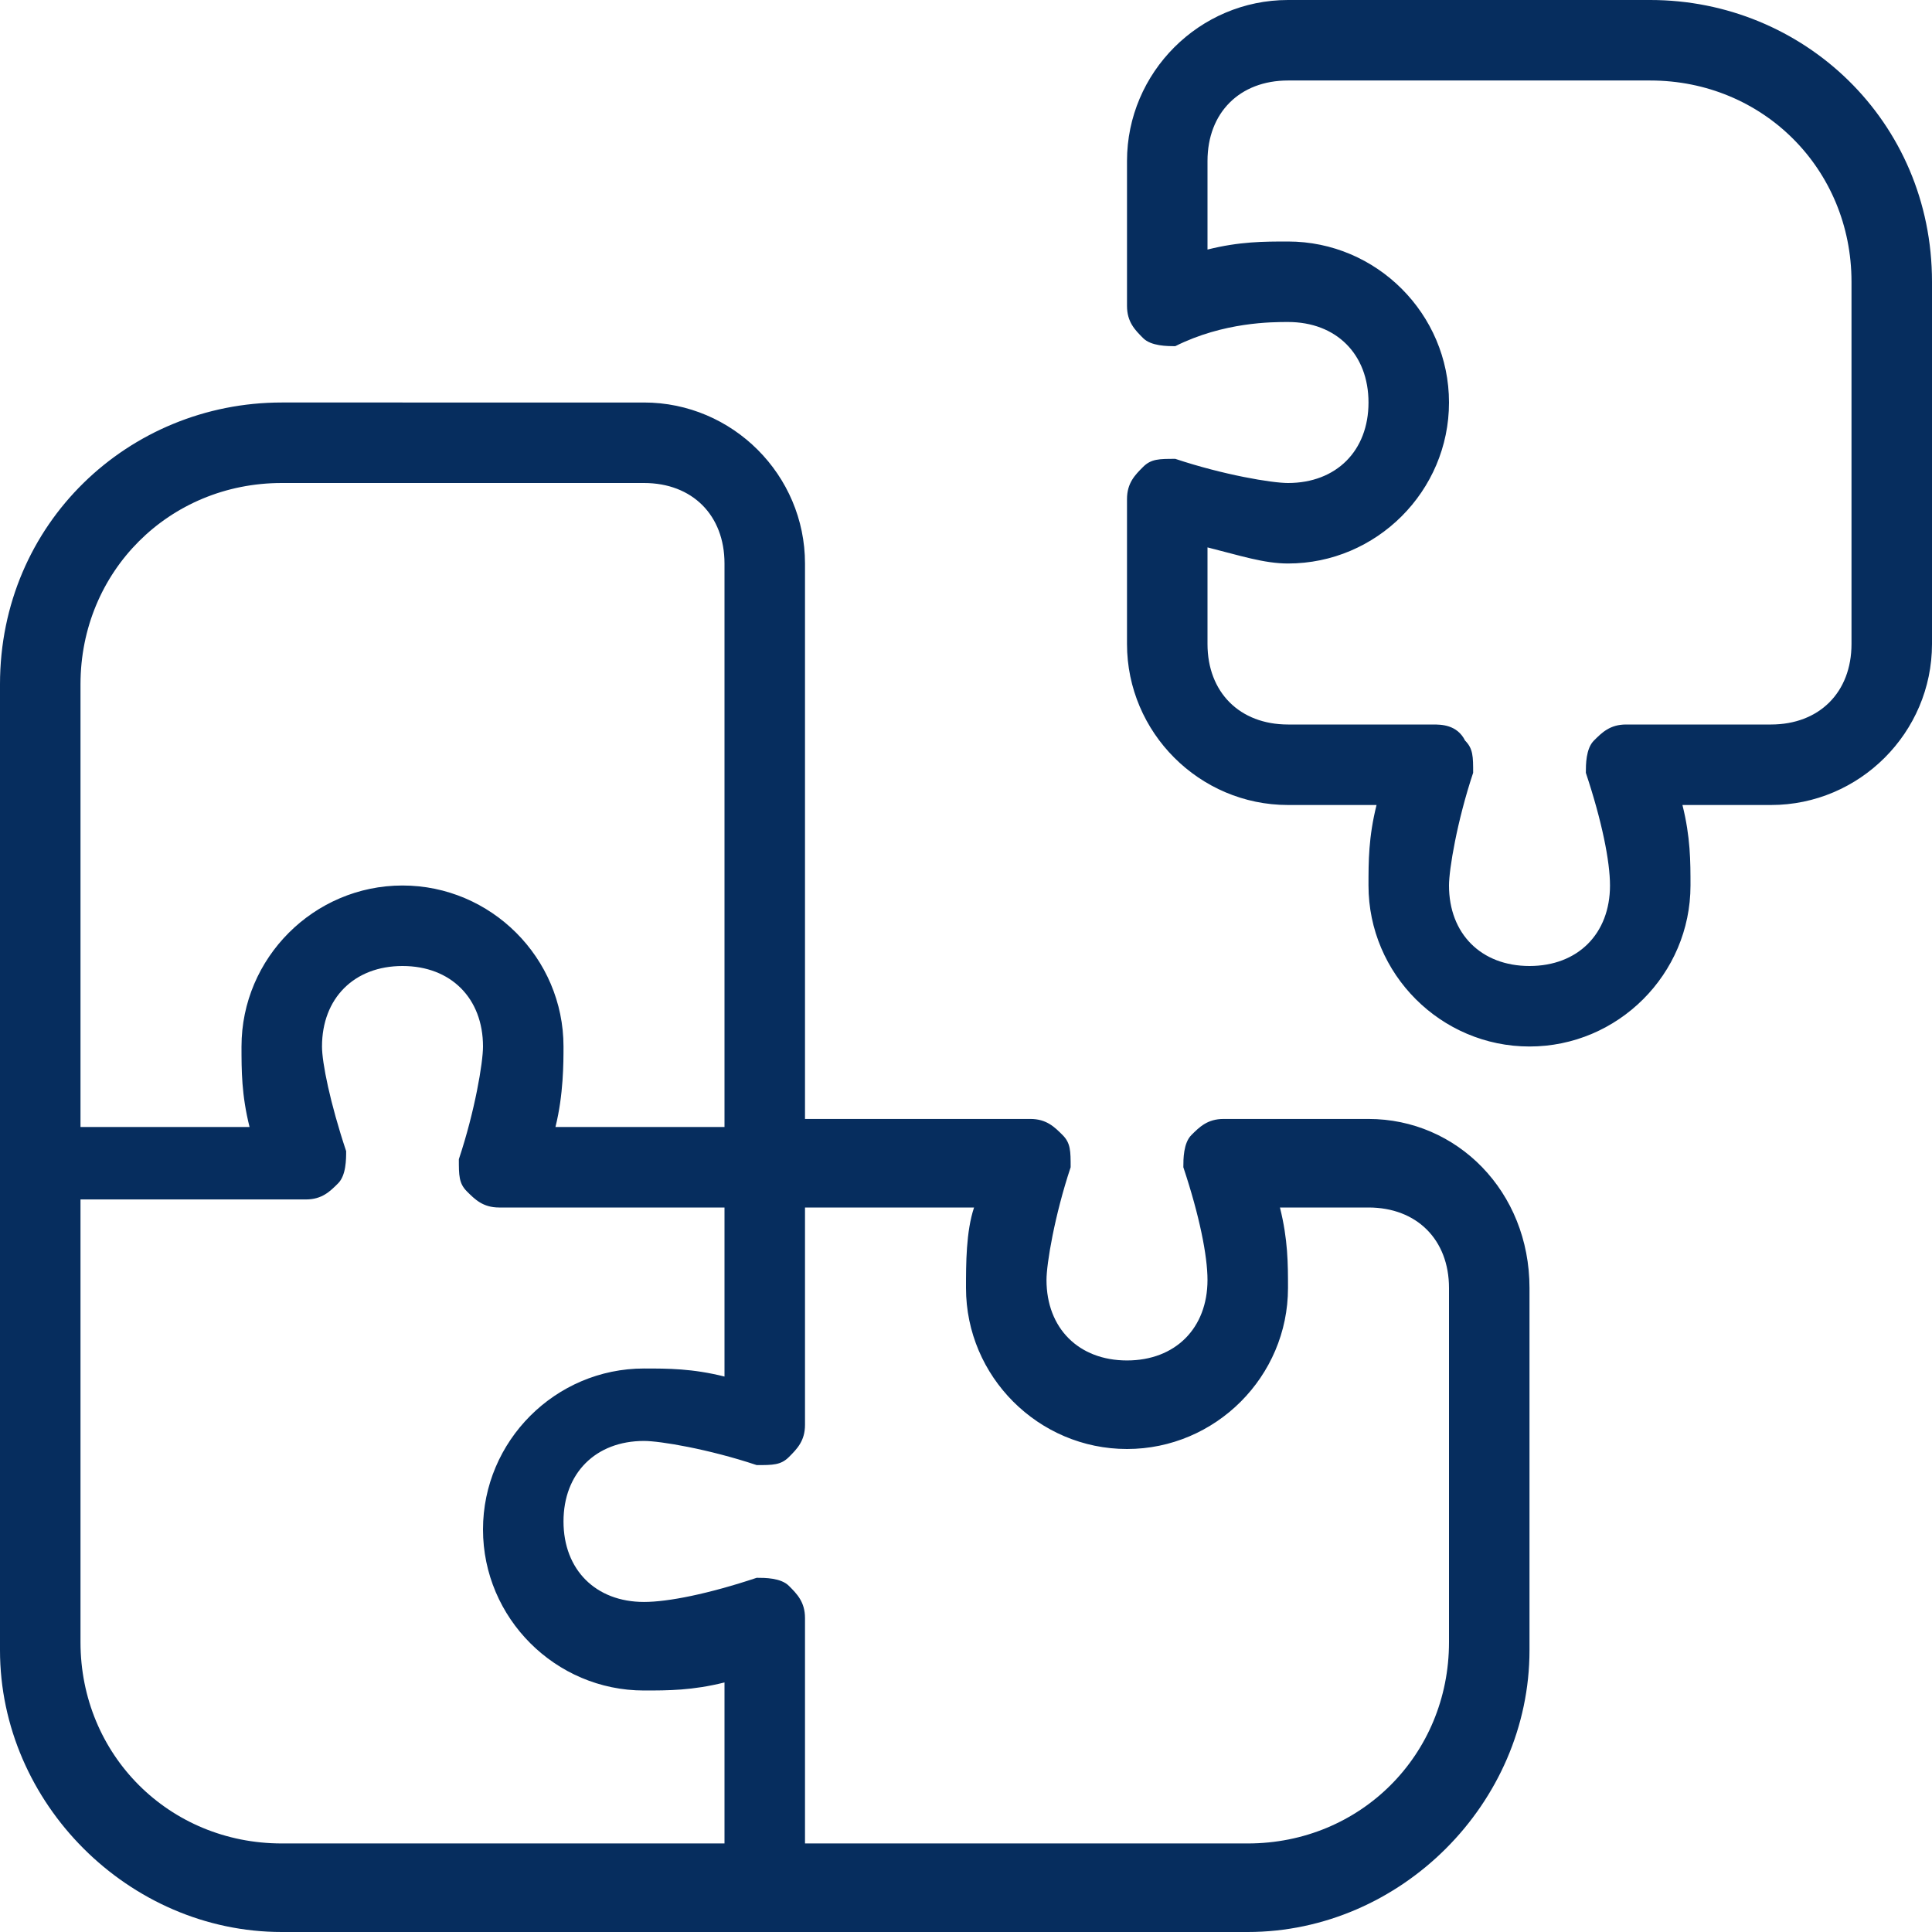 <?xml version="1.0" encoding="UTF-8"?> <svg xmlns="http://www.w3.org/2000/svg" xmlns:xlink="http://www.w3.org/1999/xlink" version="1.1" id="Layer_1" x="0px" y="0px" viewBox="0 0 24 24" style="enable-background:new 0 0 24 24;" xml:space="preserve"> <style type="text/css"> .st0{fill:#062D5E;} </style> <g> <path class="st0" d="M20.5,0H16c-1.1,0-2,0.9-2,2v1.8c0,0.2,0.1,0.3,0.2,0.4c0.1,0.1,0.3,0.1,0.4,0.1C15.2,4,15.8,4,16,4 c0.6,0,1,0.4,1,1s-0.4,1-1,1c-0.2,0-0.8-0.1-1.4-0.3c-0.2,0-0.3,0-0.4,0.1C14.1,5.9,14,6,14,6.2V8c0,1.1,0.9,2,2,2h1.1 c-0.1,0.4-0.1,0.7-0.1,1c0,1.1,0.9,2,2,2c1.1,0,2-0.9,2-2c0-0.3,0-0.6-0.1-1H22c1.1,0,2-0.9,2-2V3.5C24,1.5,22.4,0,20.5,0z M23,8 c0,0.6-0.4,1-1,1h-1.8c-0.2,0-0.3,0.1-0.4,0.2c-0.1,0.1-0.1,0.3-0.1,0.4c0.2,0.6,0.3,1.1,0.3,1.4c0,0.6-0.4,1-1,1s-1-0.4-1-1 c0-0.2,0.1-0.8,0.3-1.4c0-0.2,0-0.3-0.1-0.4C18.1,9,17.9,9,17.8,9H16c-0.6,0-1-0.4-1-1V6.8C15.4,6.9,15.7,7,16,7c1.1,0,2-0.9,2-2 s-0.9-2-2-2c-0.3,0-0.6,0-1,0.1V2c0-0.6,0.4-1,1-1h4.5C21.9,1,23,2.1,23,3.5L23,8L23,8z M17,13.9h-1.8c-0.2,0-0.3,0.1-0.4,0.2 c-0.1,0.1-0.1,0.3-0.1,0.4c0.2,0.6,0.3,1.1,0.3,1.4c0,0.6-0.4,1-1,1c-0.6,0-1-0.4-1-1c0-0.2,0.1-0.8,0.3-1.4c0-0.2,0-0.3-0.1-0.4 c-0.1-0.1-0.2-0.2-0.4-0.2H10V7c0-1.1-0.9-2-2-2H3.5C1.6,5,0,6.5,0,8.5v12c0,1.9,1.6,3.5,3.5,3.5h12c1.9,0,3.5-1.6,3.5-3.5v-4.5 C19,14.8,18.1,13.9,17,13.9z M1,8.5C1,7.1,2.1,6,3.5,6H8c0.6,0,1,0.4,1,1v7H6.9C7,13.6,7,13.2,7,13c0-1.1-0.9-2-2-2s-2,0.9-2,2 c0,0.3,0,0.6,0.1,1H1V8.5z M9,22.9H3.5c-1.4,0-2.5-1.1-2.5-2.5v-5.5h2.8c0.2,0,0.3-0.1,0.4-0.2c0.1-0.1,0.1-0.3,0.1-0.4 C4.1,13.7,4,13.2,4,13c0-0.6,0.4-1,1-1s1,0.4,1,1c0,0.2-0.1,0.8-0.3,1.4c0,0.2,0,0.3,0.1,0.4c0.1,0.1,0.2,0.2,0.4,0.2H9v2.1 c-0.4-0.1-0.7-0.1-1-0.1c-1.1,0-2,0.9-2,2c0,1.1,0.9,2,2,2c0.3,0,0.6,0,1-0.1L9,22.9L9,22.9z M18,20.4c0,1.4-1.1,2.5-2.5,2.5H10 v-2.8c0-0.2-0.1-0.3-0.2-0.4c-0.1-0.1-0.3-0.1-0.4-0.1c-0.6,0.2-1.1,0.3-1.4,0.3c-0.6,0-1-0.4-1-1c0-0.6,0.4-1,1-1 c0.2,0,0.8,0.1,1.4,0.3c0.2,0,0.3,0,0.4-0.1C9.9,18,10,17.9,10,17.7V15h2.1C12,15.3,12,15.7,12,16c0,1.1,0.9,2,2,2s2-0.9,2-2 c0-0.3,0-0.6-0.1-1H17c0.6,0,1,0.4,1,1V20.4L18,20.4z"></path> </g> </svg> 